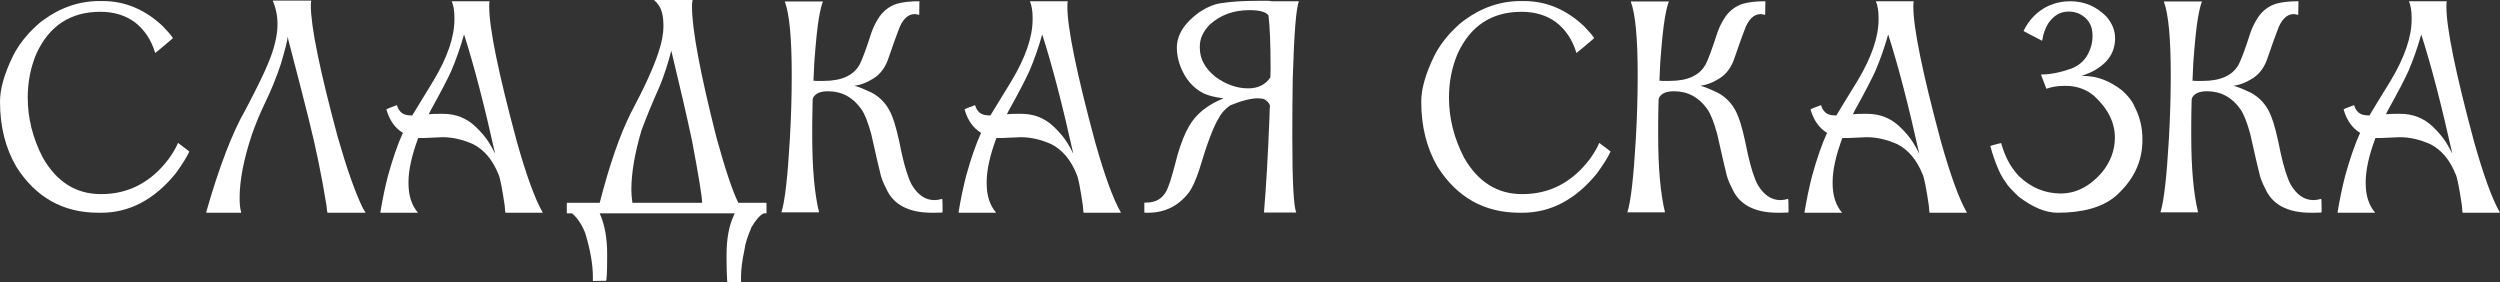<?xml version="1.0" encoding="UTF-8"?> <svg xmlns="http://www.w3.org/2000/svg" viewBox="0 0 589.893 66.553" fill="none"><rect x="0" y="0" width="589.893" height="66.553" fill="#333333" stroke="none"/><path d="M23.535 0.244H24.17C29.476 0.244 34.229 2.23 38.428 6.201C39.535 7.34 40.316 8.252 40.772 8.936V9.033C38.07 11.344 36.686 12.5 36.621 12.5C35.71 9.44 34.098 7.015 31.787 5.225C29.541 3.597 26.839 2.783 23.682 2.783C16.65 2.783 11.621 6.071 8.594 12.646C7.227 15.869 6.543 19.336 6.543 23.047C6.543 27.897 7.731 32.617 10.107 37.207C13.395 42.936 17.952 45.801 23.779 45.801H23.877C30.322 45.801 35.645 43.018 39.844 37.451C40.853 36.019 41.569 34.782 41.992 33.74H42.041C42.334 33.936 43.213 34.603 44.678 35.742C44.092 37.044 43.018 38.769 41.455 40.918C36.41 47.103 30.55 50.195 23.877 50.195H23.193C14.893 50.195 8.447 46.582 3.857 39.356C1.286 34.961 0 29.834 0 23.975C0 20.98 1.025 17.383 3.076 13.184C3.923 11.458 5.143 9.701 6.738 7.91C8.268 6.315 9.408 5.273 10.156 4.785C14.258 1.758 18.717 0.244 23.535 0.244Z" fill="white"></path><path d="M64.356 0.146H73.437C73.372 0.505 73.34 0.879 73.34 1.27C73.34 6.25 75.456 16.602 79.687 32.324C81.836 39.811 83.805 45.394 85.596 49.072C85.889 49.593 86.1 49.935 86.231 50.098V50.195H77.295C77.23 50.195 77.148 49.658 77.051 48.584C75.944 41.683 74.544 34.863 72.851 28.125C72.07 24.935 70.459 18.669 68.018 9.326L67.92 8.74H67.871C67.871 9.326 67.35 11.409 66.309 14.99C65.234 18.245 63.949 21.403 62.451 24.463C61.344 26.774 60.352 29.167 59.473 31.641C57.52 37.5 56.543 42.497 56.543 46.631V46.875C56.543 48.275 56.673 49.365 56.934 50.146L56.836 50.195H48.73L48.633 50.146C51.693 39.404 54.802 31.299 57.959 25.83C60.53 20.947 62.288 17.35 63.232 15.039C64.73 11.491 65.479 8.382 65.479 5.713C65.479 3.76 65.104 1.904 64.356 0.146Z" fill="white"></path><path d="M115.527 0.293C115.462 0.521 115.43 0.83 115.43 1.221V1.563C115.43 6.641 117.611 17.285 121.973 33.496C124.219 41.439 126.237 46.973 128.027 50.098C128.06 50.098 128.076 50.114 128.076 50.146L127.978 50.195H119.287C119.222 50.195 119.157 49.642 119.092 48.535C118.473 44.336 117.985 41.878 117.627 41.162C116.26 37.744 114.274 35.368 111.67 34.033C109.196 32.927 106.787 32.373 104.443 32.373H104.346C104.053 32.373 102.588 32.438 99.951 32.568H99.414C99.251 32.568 99.007 32.568 98.682 32.568C97.152 36.67 96.387 40.137 96.387 42.969V43.262C96.387 46.126 97.119 48.421 98.584 50.146V50.195H89.844C89.779 50.195 89.746 50.163 89.746 50.098C90.267 46.973 90.869 44.092 91.553 41.455C92.692 37.353 93.864 33.984 95.068 31.348C93.278 30.273 92.008 28.532 91.26 26.123C91.26 25.993 91.227 25.879 91.162 25.781C91.325 25.684 92.155 25.358 93.652 24.805C93.848 25.456 94.092 25.928 94.385 26.221C94.906 26.904 95.817 27.246 97.119 27.246H97.266C98.014 25.977 99.675 23.258 102.246 19.092C105.567 13.558 107.226 8.724 107.226 4.59V4.102C107.226 2.604 107.015 1.335 106.592 0.293H115.527ZM109.473 8.203C108.626 11.198 107.633 14.03 106.494 16.699C105.648 18.587 104.134 21.501 101.953 25.439C101.79 25.7 101.53 26.204 101.172 26.953H101.221C101.839 26.888 102.686 26.855 103.76 26.855H104.541C107.536 26.855 110.091 27.865 112.207 29.883C113.542 31.152 114.6 32.406 115.381 33.643C115.999 34.652 116.455 35.482 116.748 36.133H116.797C114.258 24.707 111.833 15.397 109.522 8.203H109.473Z" fill="white"></path><path d="M154.346 0H163.33L163.428 0.049C163.33 0.309 163.281 0.814 163.281 1.563C163.281 6.901 165.202 17.187 169.043 32.422C171.159 40.072 172.884 45.215 174.219 47.852H180.762C180.827 47.884 180.859 47.917 180.859 47.949V50.293C180.859 50.326 180.827 50.342 180.762 50.342H180.225C179.346 50.733 178.386 51.807 177.344 53.564C176.367 55.843 175.814 57.601 175.684 58.838C175.13 61.377 174.853 63.525 174.853 65.283V66.455C174.853 66.52 174.821 66.553 174.756 66.553H172.901C172.64 66.553 172.217 66.536 171.631 66.504L171.582 66.406C171.484 64.453 171.436 62.793 171.436 61.426V60.156C171.436 56.315 172.021 53.174 173.193 50.733C173.193 50.667 173.242 50.537 173.34 50.342H141.504C142.676 52.946 143.262 56.136 143.262 59.912V60.547C143.262 64.356 143.164 66.26 142.969 66.26H141.894C141.406 66.26 140.755 66.276 139.942 66.309L139.893 66.211V65.332C139.893 62.402 139.29 58.952 138.086 54.98C137.598 53.711 136.947 52.555 136.133 51.514C135.645 50.928 135.254 50.537 134.961 50.342H133.838C133.773 50.342 133.74 50.326 133.74 50.293V47.949C133.74 47.884 133.773 47.852 133.838 47.852H141.504C143.815 38.867 146.273 31.787 148.877 26.611C152.1 20.557 154.264 15.804 155.371 12.354C156.152 10.075 156.543 7.992 156.543 6.104C156.543 3.63 156.071 1.888 155.127 0.879C155.095 0.749 154.834 0.472 154.346 0.049V0ZM158.398 11.963C157.617 14.99 156.722 17.741 155.713 20.215C153.857 24.382 152.409 27.897 151.367 30.762C149.772 36.133 148.975 40.804 148.975 44.775C148.975 45.654 149.056 46.68 149.219 47.852H165.674C165.674 46.517 164.876 41.618 163.281 33.154C162.012 27.23 160.384 20.166 158.398 11.963Z" fill="white"></path><path d="M216.895 0.293C216.895 0.293 216.911 0.293 216.943 0.293C216.911 1.953 216.895 3.011 216.895 3.467C216.862 3.467 216.846 3.483 216.846 3.516C216.683 3.451 216.357 3.385 215.869 3.32C214.176 3.32 212.874 4.622 211.963 7.227C211.572 8.203 210.742 10.531 209.473 14.209C208.659 16.357 207.34 17.904 205.518 18.848C204.769 19.303 203.906 19.678 202.93 19.971L201.563 20.264C202.018 20.264 203.402 20.801 205.713 21.875C207.959 23.079 209.57 24.967 210.547 27.539C211.198 29.101 211.947 32.031 212.793 36.328C213.542 39.616 214.307 42.008 215.088 43.506C216.52 45.98 218.327 47.217 220.508 47.217C221.029 47.217 221.631 47.119 222.315 46.924C222.38 47.054 222.412 47.998 222.412 49.756C222.412 49.886 222.396 50.016 222.363 50.146C221.582 50.179 220.996 50.195 220.606 50.195H219.873C214.307 50.195 210.693 48.242 209.033 44.336C208.545 43.425 208.154 42.481 207.861 41.504C207.405 39.714 206.641 36.41 205.566 31.592C204.785 28.76 204.004 26.807 203.223 25.732C201.237 22.933 198.617 21.533 195.361 21.533C193.603 21.533 192.448 22.021 191.895 22.998C191.797 23.258 191.748 23.438 191.748 23.535C191.683 25.977 191.65 27.881 191.65 29.248V30.518C191.65 30.518 191.634 30.518 191.602 30.518L191.65 30.615V31.982C191.65 39.665 192.188 45.703 193.262 50.098H184.375C185.189 47.624 185.856 41.846 186.377 32.764C186.67 27.653 186.816 22.624 186.816 17.676C186.816 9.049 186.279 3.304 185.205 0.439C185.205 0.439 185.205 0.423 185.205 0.391L185.254 0.342H194.189C193.864 1.09 193.539 2.425 193.213 4.346C192.855 6.396 192.497 9.863 192.139 14.746C192.009 17.318 191.943 18.75 191.943 19.043H191.992C192.252 19.076 192.497 19.092 192.725 19.092H194.336C198.633 19.092 201.481 17.773 202.881 15.137C203.499 13.932 204.427 11.409 205.664 7.568C206.12 6.299 206.755 5.062 207.568 3.857C208.643 2.393 210.01 1.4 211.67 0.879C213.07 0.488 214.811 0.293 216.895 0.293Z" fill="white"></path><path d="M251.954 0.293C251.889 0.521 251.857 0.83 251.857 1.221V1.563C251.857 6.641 254.036 17.285 258.398 33.496C260.645 41.439 262.662 46.973 264.454 50.098C264.487 50.098 264.502 50.114 264.502 50.146L264.404 50.195H255.713C255.648 50.195 255.583 49.642 255.518 48.535C254.899 44.336 254.411 41.878 254.054 41.162C252.686 37.744 250.699 35.368 248.096 34.033C245.622 32.927 243.213 32.373 240.869 32.373H240.771C240.478 32.373 239.014 32.438 236.377 32.568H235.84C235.677 32.568 235.433 32.568 235.107 32.568C233.577 36.67 232.813 40.137 232.813 42.969V43.262C232.813 46.126 233.545 48.421 235.01 50.146V50.195H226.27C226.204 50.195 226.172 50.163 226.172 50.098C226.693 46.973 227.295 44.092 227.978 41.455C229.118 37.353 230.29 33.984 231.494 31.348C229.704 30.273 228.434 28.532 227.686 26.123C227.686 25.993 227.653 25.879 227.588 25.781C227.751 25.684 228.581 25.358 230.078 24.805C230.273 25.456 230.518 25.928 230.81 26.221C231.331 26.904 232.243 27.246 233.545 27.246H233.691C234.44 25.977 236.1 23.258 238.672 19.092C241.992 13.558 243.652 8.724 243.652 4.59V4.102C243.652 2.604 243.441 1.335 243.017 0.293H251.954ZM245.898 8.203C245.052 11.198 244.059 14.03 242.92 16.699C242.074 18.587 240.56 21.501 238.379 25.439C238.216 25.7 237.956 26.204 237.598 26.953H237.646C238.265 26.888 239.111 26.855 240.186 26.855H240.967C243.962 26.855 246.517 27.865 248.633 29.883C249.967 31.152 251.024 32.406 251.807 33.643C252.424 34.652 252.881 35.482 253.174 36.133H253.224C250.684 24.707 248.259 15.397 245.947 8.203H245.898Z" fill="white"></path><path d="M296.678 0.195H299.171C299.593 0.195 299.838 0.228 299.903 0.293H306.397L306.494 0.342C305.844 1.709 305.354 7.796 305.029 18.604C304.964 22.965 304.932 26.855 304.932 30.273V32.666C304.932 42.855 305.242 48.682 305.859 50.146H298.341L298.243 50.098C298.763 43.945 299.186 36.686 299.513 28.32C299.578 26.204 299.625 25.049 299.658 24.854C299.365 24.202 298.926 23.73 298.341 23.438C298.113 23.307 297.623 23.226 296.876 23.193C295.181 23.193 292.984 23.747 290.282 24.854C289.047 25.7 288.103 26.774 287.45 28.076C286.215 30.16 284.733 34.115 283.008 39.941C282.129 42.611 281.266 44.482 280.419 45.557C277.979 48.649 274.805 50.195 270.898 50.195H270.313C270.118 50.195 270.018 50.163 270.018 50.098V47.803H270.458C273.063 47.803 274.805 46.533 275.685 43.994C276.14 42.887 276.872 40.365 277.882 36.426C278.727 33.594 279.622 31.38 280.566 29.785C282.161 26.953 284.848 24.772 288.622 23.242V23.193C286.768 22.965 285.253 22.591 284.083 22.07C281.544 20.833 279.672 18.652 278.467 15.527C277.947 14.03 277.684 12.63 277.684 11.328C277.684 8.203 279.477 5.371 283.056 2.832C284.913 1.628 286.638 0.928 288.233 0.732C290.545 0.374 293.359 0.195 296.678 0.195ZM283.106 10.938V11.328C283.106 13.867 284.326 16.13 286.768 18.115C289.275 19.938 291.862 20.85 294.531 20.85C296.843 20.85 298.583 19.987 299.755 18.262C299.788 17.448 299.805 16.846 299.805 16.455V16.309C299.805 10.579 299.643 6.364 299.315 3.662C298.763 2.816 297.248 2.393 294.776 2.393C291.064 2.393 287.955 3.532 285.448 5.811C283.886 7.406 283.106 9.115 283.106 10.938Z" fill="white"></path><path d="M358.887 0.244H359.522C364.829 0.244 369.58 2.23 373.779 6.201C374.887 7.34 375.667 8.252 376.124 8.936V9.033C373.422 11.344 372.037 12.5 371.972 12.5C371.062 9.44 369.45 7.015 367.138 5.225C364.894 3.597 362.192 2.783 359.032 2.783C352.001 2.783 346.972 6.071 343.945 12.646C342.578 15.869 341.895 19.336 341.895 23.047C341.895 27.897 343.083 32.617 345.46 37.207C348.746 42.936 353.303 45.801 359.132 45.801H359.23C365.673 45.801 370.995 43.018 375.194 37.451C376.204 36.019 376.921 34.782 377.344 33.74H377.394C377.686 33.936 378.564 34.603 380.028 35.742C379.443 37.044 378.369 38.769 376.806 40.918C371.762 47.103 365.901 50.195 359.23 50.195H358.545C350.244 50.195 343.8 46.582 339.208 39.356C336.636 34.961 335.351 29.834 335.351 23.975C335.351 20.98 336.376 17.383 338.428 13.184C339.273 11.458 340.495 9.701 342.09 7.91C343.62 6.315 344.76 5.273 345.507 4.785C349.609 1.758 354.068 0.244 358.887 0.244Z" fill="white"></path><path d="M416.504 0.293C416.504 0.293 416.519 0.293 416.552 0.293C416.519 1.953 416.504 3.011 416.504 3.467C416.472 3.467 416.454 3.483 416.454 3.516C416.292 3.451 415.967 3.385 415.479 3.32C413.785 3.32 412.485 4.622 411.573 7.227C411.183 8.203 410.353 10.531 409.083 14.209C408.268 16.357 406.951 17.904 405.126 18.848C404.379 19.303 403.517 19.678 402.539 19.971L401.172 20.264C401.627 20.264 403.012 20.801 405.321 21.875C407.568 23.079 409.18 24.967 410.155 27.539C410.808 29.101 411.555 32.031 412.402 36.328C413.152 39.616 413.917 42.008 414.697 43.506C416.129 45.98 417.936 47.217 420.116 47.217C420.638 47.217 421.241 47.119 421.923 46.924C421.988 47.054 422.021 47.998 422.021 49.756C422.021 49.886 422.006 50.016 421.973 50.146C421.191 50.179 420.606 50.195 420.216 50.195H419.484C413.917 50.195 410.303 48.242 408.643 44.336C408.153 43.425 407.763 42.481 407.471 41.504C407.016 39.714 406.251 36.41 405.176 31.592C404.394 28.76 403.614 26.807 402.832 25.732C400.847 22.933 398.225 21.533 394.971 21.533C393.213 21.533 392.056 22.021 391.504 22.998C391.406 23.258 391.356 23.438 391.356 23.535C391.291 25.977 391.259 27.881 391.259 29.248V30.518C391.259 30.518 391.244 30.518 391.211 30.518L391.259 30.615V31.982C391.259 39.665 391.796 45.703 392.871 50.098H383.985C384.797 47.624 385.465 41.846 385.987 32.764C386.28 27.653 386.425 22.624 386.425 17.676C386.425 9.049 385.89 3.304 384.815 0.439C384.815 0.439 384.815 0.423 384.815 0.391L384.862 0.342H393.798C393.473 1.09 393.148 2.425 392.823 4.346C392.464 6.396 392.106 9.863 391.749 14.746C391.619 17.318 391.554 18.75 391.554 19.043H391.601C391.861 19.076 392.106 19.092 392.334 19.092H393.946C398.242 19.092 401.089 17.773 402.489 15.137C403.109 13.932 404.036 11.409 405.274 7.568C405.729 6.299 406.363 5.062 407.178 3.857C408.253 2.393 409.618 1.4 411.28 0.879C412.68 0.488 414.42 0.293 416.504 0.293Z" fill="white"></path><path d="M451.563 0.293C451.498 0.521 451.465 0.83 451.465 1.221V1.563C451.465 6.641 453.645 17.285 458.007 33.496C460.254 41.439 462.273 46.973 464.063 50.098C464.095 50.098 464.11 50.114 464.11 50.146L464.013 50.195H455.322C455.257 50.195 455.192 49.642 455.127 48.535C454.507 44.336 454.02 41.878 453.662 41.162C452.295 37.744 450.308 35.368 447.706 34.033C445.231 32.927 442.822 32.373 440.477 32.373H440.38C440.087 32.373 438.623 32.438 435.986 32.568H435.448C435.286 32.568 435.043 32.568 434.716 32.568C433.186 36.67 432.421 40.137 432.421 42.969V43.262C432.421 46.126 433.154 48.421 434.618 50.146V50.195H425.88C425.815 50.195 425.782 50.163 425.782 50.098C426.302 46.973 426.905 44.092 427.587 41.455C428.727 37.353 429.899 33.984 431.104 31.348C429.314 30.273 428.045 28.532 427.295 26.123C427.295 25.993 427.262 25.879 427.197 25.781C427.36 25.684 428.19 25.358 429.687 24.805C429.882 25.456 430.127 25.928 430.419 26.221C430.942 26.904 431.851 27.246 433.154 27.246H433.301C434.048 25.977 435.711 23.258 438.28 19.092C441.602 13.558 443.262 8.724 443.262 4.59V4.102C443.262 2.604 443.049 1.335 442.627 0.293H451.563ZM445.509 8.203C444.662 11.198 443.669 14.03 442.529 16.699C441.682 18.587 440.17 21.501 437.988 25.439C437.825 25.7 437.565 26.204 437.208 26.953H437.255C437.875 26.888 438.72 26.855 439.795 26.855H440.577C443.572 26.855 446.126 27.865 448.243 29.883C449.576 31.152 450.635 32.406 451.415 33.643C452.035 34.652 452.49 35.482 452.783 36.133H452.833C450.293 24.707 447.868 15.397 445.556 8.203H445.509Z" fill="white"></path><path d="M488.476 0.293C491.765 0.293 494.597 1.481 496.972 3.857C498.372 5.452 499.072 7.178 499.072 9.033C499.072 12.614 497.069 15.332 493.065 17.187C491.993 17.643 491.358 17.871 491.163 17.871V17.92H491.65C494.775 17.92 497.802 19.059 500.731 21.338C502.196 22.673 503.141 23.877 503.563 24.951C504.866 27.393 505.518 29.997 505.518 32.764V33.105C505.518 38.216 503.368 42.643 499.072 46.387C495.98 48.926 491.456 50.195 485.499 50.195C482.7 50.195 479.655 48.942 476.368 46.436C474.641 44.808 473.634 43.701 473.339 43.115C472.656 42.204 472.087 41.227 471.632 40.185C470.849 38.395 470.182 36.491 469.629 34.473C469.727 34.375 470.572 34.131 472.169 33.74C472.656 35.4 473.194 36.784 473.779 37.891C474.366 39.062 475.211 40.267 476.318 41.504C479.215 44.271 482.52 45.654 486.231 45.654C489.811 45.654 493.033 44.027 495.897 40.772C497.982 38.233 499.024 35.466 499.024 32.471C499.024 28.89 497.364 25.586 494.043 22.559C492.155 21.029 489.973 20.264 487.501 20.264H486.914C485.482 20.264 484.132 20.492 482.862 20.947C482.797 20.817 482.372 19.71 481.592 17.627C481.625 17.594 481.657 17.578 481.69 17.578C483.739 17.578 486.116 17.106 488.818 16.162C490.673 15.413 492.008 14.176 492.823 12.451C493.44 11.182 493.75 9.912 493.75 8.643V8.35C493.75 5.973 492.693 4.264 490.576 3.223C489.763 2.897 488.998 2.734 488.281 2.734H488.036C486.149 2.734 484.569 3.662 483.302 5.518C482.845 6.234 482.455 7.145 482.13 8.252C482 9.033 481.902 9.489 481.835 9.619C479.135 8.219 477.686 7.454 477.491 7.324V7.275C478.76 4.639 480.68 2.686 483.252 1.416C484.944 0.667 486.686 0.293 488.476 0.293Z" fill="white"></path><path d="M542.286 0.293C542.286 0.293 542.301 0.293 542.334 0.293C542.301 1.953 542.286 3.011 542.286 3.467C542.254 3.467 542.236 3.483 542.236 3.516C542.074 3.451 541.749 3.385 541.259 3.32C539.567 3.32 538.264 4.622 537.355 7.227C536.962 8.203 536.132 10.531 534.863 14.209C534.05 16.357 532.73 17.904 530.908 18.848C530.158 19.303 529.296 19.678 528.321 19.971L526.954 20.264C527.409 20.264 528.791 20.801 531.103 21.875C533.35 23.079 534.96 24.967 535.937 27.539C536.59 29.101 537.337 32.031 538.184 36.328C538.932 39.616 539.697 42.008 540.479 43.506C541.911 45.98 543.718 47.217 545.898 47.217C546.42 47.217 547.02 47.119 547.705 46.924C547.77 47.054 547.803 47.998 547.803 49.756C547.803 49.886 547.785 50.016 547.753 50.146C546.973 50.179 546.386 50.195 545.996 50.195H545.263C539.697 50.195 536.085 48.242 534.423 44.336C533.935 43.425 533.545 42.481 533.253 41.504C532.795 39.714 532.031 36.41 530.956 31.592C530.176 28.76 529.394 26.807 528.614 25.732C526.627 22.933 524.007 21.533 520.753 21.533C518.993 21.533 517.838 22.021 517.286 22.998C517.188 23.258 517.138 23.438 517.138 23.535C517.073 25.977 517.041 27.881 517.041 29.248V30.518C517.041 30.518 517.026 30.518 516.993 30.518L517.041 30.615V31.982C517.041 39.665 517.578 45.703 518.653 50.098H509.765C510.58 47.624 511.247 41.846 511.767 32.764C512.062 27.653 512.207 22.624 512.207 17.676C512.207 9.049 511.669 3.304 510.595 0.439C510.595 0.439 510.595 0.423 510.595 0.391L510.645 0.342H519.58C519.255 1.09 518.928 2.425 518.603 4.346C518.246 6.396 517.888 9.863 517.528 14.746C517.398 17.318 517.333 18.75 517.333 19.043H517.383C517.643 19.076 517.888 19.092 518.116 19.092H519.725C524.025 19.092 526.872 17.773 528.271 15.137C528.891 13.932 529.819 11.409 531.056 7.568C531.511 6.299 532.146 5.062 532.958 3.857C534.033 2.393 535.4 1.4 537.06 0.879C538.459 0.488 540.202 0.293 542.286 0.293Z" fill="white"></path><path d="M577.345 0.293C577.28 0.521 577.245 0.83 577.245 1.221V1.563C577.245 6.641 579.427 17.285 583.789 33.496C586.036 41.439 588.053 46.973 589.843 50.098C589.875 50.098 589.893 50.114 589.893 50.146L589.795 50.195H581.104C581.039 50.195 580.974 49.642 580.909 48.535C580.289 44.336 579.802 41.878 579.444 41.162C578.077 37.744 576.09 35.368 573.486 34.033C571.014 32.927 568.604 32.373 566.259 32.373H566.162C565.869 32.373 564.405 32.438 561.768 32.568H561.23C561.068 32.568 560.823 32.568 560.498 32.568C558.968 36.67 558.203 40.137 558.203 42.969V43.262C558.203 46.126 558.936 48.421 560.4 50.146V50.195H551.66C551.595 50.195 551.562 50.163 551.562 50.098C552.084 46.973 552.684 44.092 553.369 41.455C554.509 37.353 555.681 33.984 556.884 31.348C555.094 30.273 553.824 28.532 553.077 26.123C553.077 25.993 553.044 25.879 552.979 25.781C553.142 25.684 553.972 25.358 555.469 24.805C555.664 25.456 555.909 25.928 556.201 26.221C556.721 26.904 557.633 27.246 558.936 27.246H559.083C559.831 25.977 561.49 23.258 564.062 19.092C567.382 13.558 569.044 8.724 569.044 4.59V4.102C569.044 2.604 568.831 1.335 568.409 0.293H577.345ZM571.288 8.203C570.444 11.198 569.449 14.03 568.312 16.699C567.464 18.587 565.949 21.501 563.77 25.439C563.607 25.7 563.347 26.204 562.987 26.953H563.037C563.655 26.888 564.502 26.855 565.577 26.855H566.357C569.351 26.855 571.908 27.865 574.023 29.883C575.358 31.152 576.415 32.406 577.197 33.643C577.815 34.652 578.272 35.482 578.565 36.133H578.612C576.075 24.707 573.648 15.397 571.338 8.203H571.288Z" fill="white"></path></svg> 